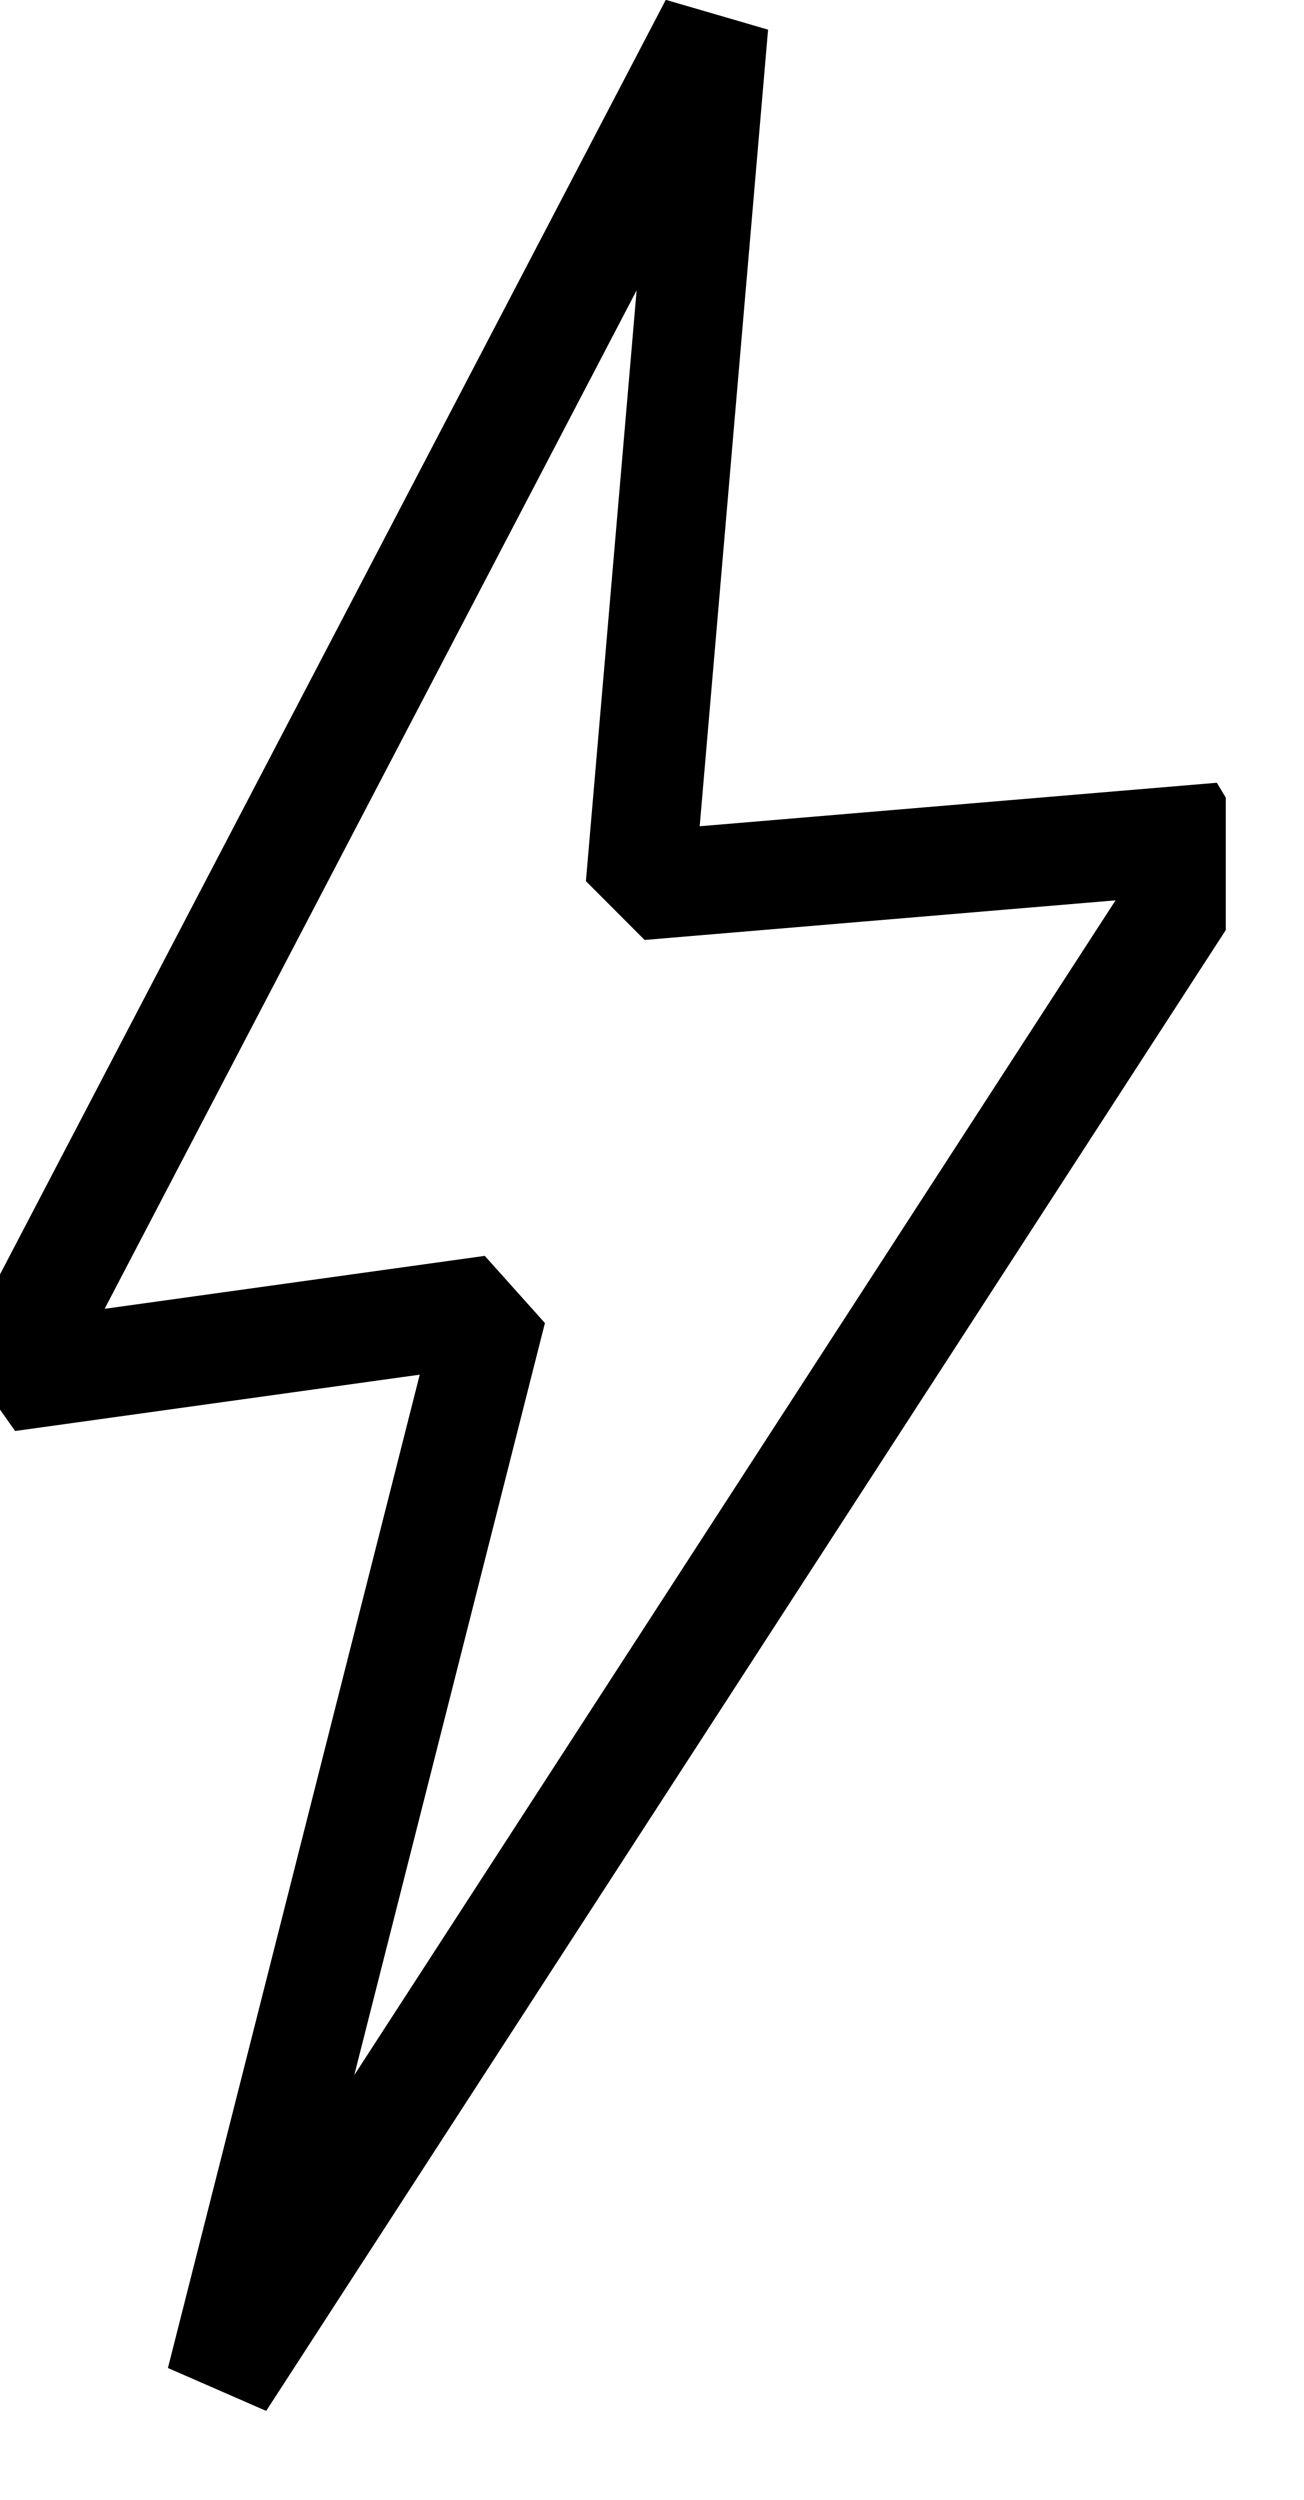 <svg width="12" height="23" viewBox="0 0 12 23" fill="none" xmlns="http://www.w3.org/2000/svg">
<g id="Ebene_1" clip-path="url(#clip0_1636_4442)">
<path id="Vector" d="M6.57 0.23L0.07 12.671L4.53 12.05L2.03 21.91L11.24 7.7L5.89 8.15L6.57 0.23Z" stroke="black" stroke-linejoin="bevel"/>
</g>
<defs>
<clipPath id="clip0_1636_4442">
<rect width="11.28" height="22.18" fill="white"/>
</clipPath>
</defs>
</svg>
